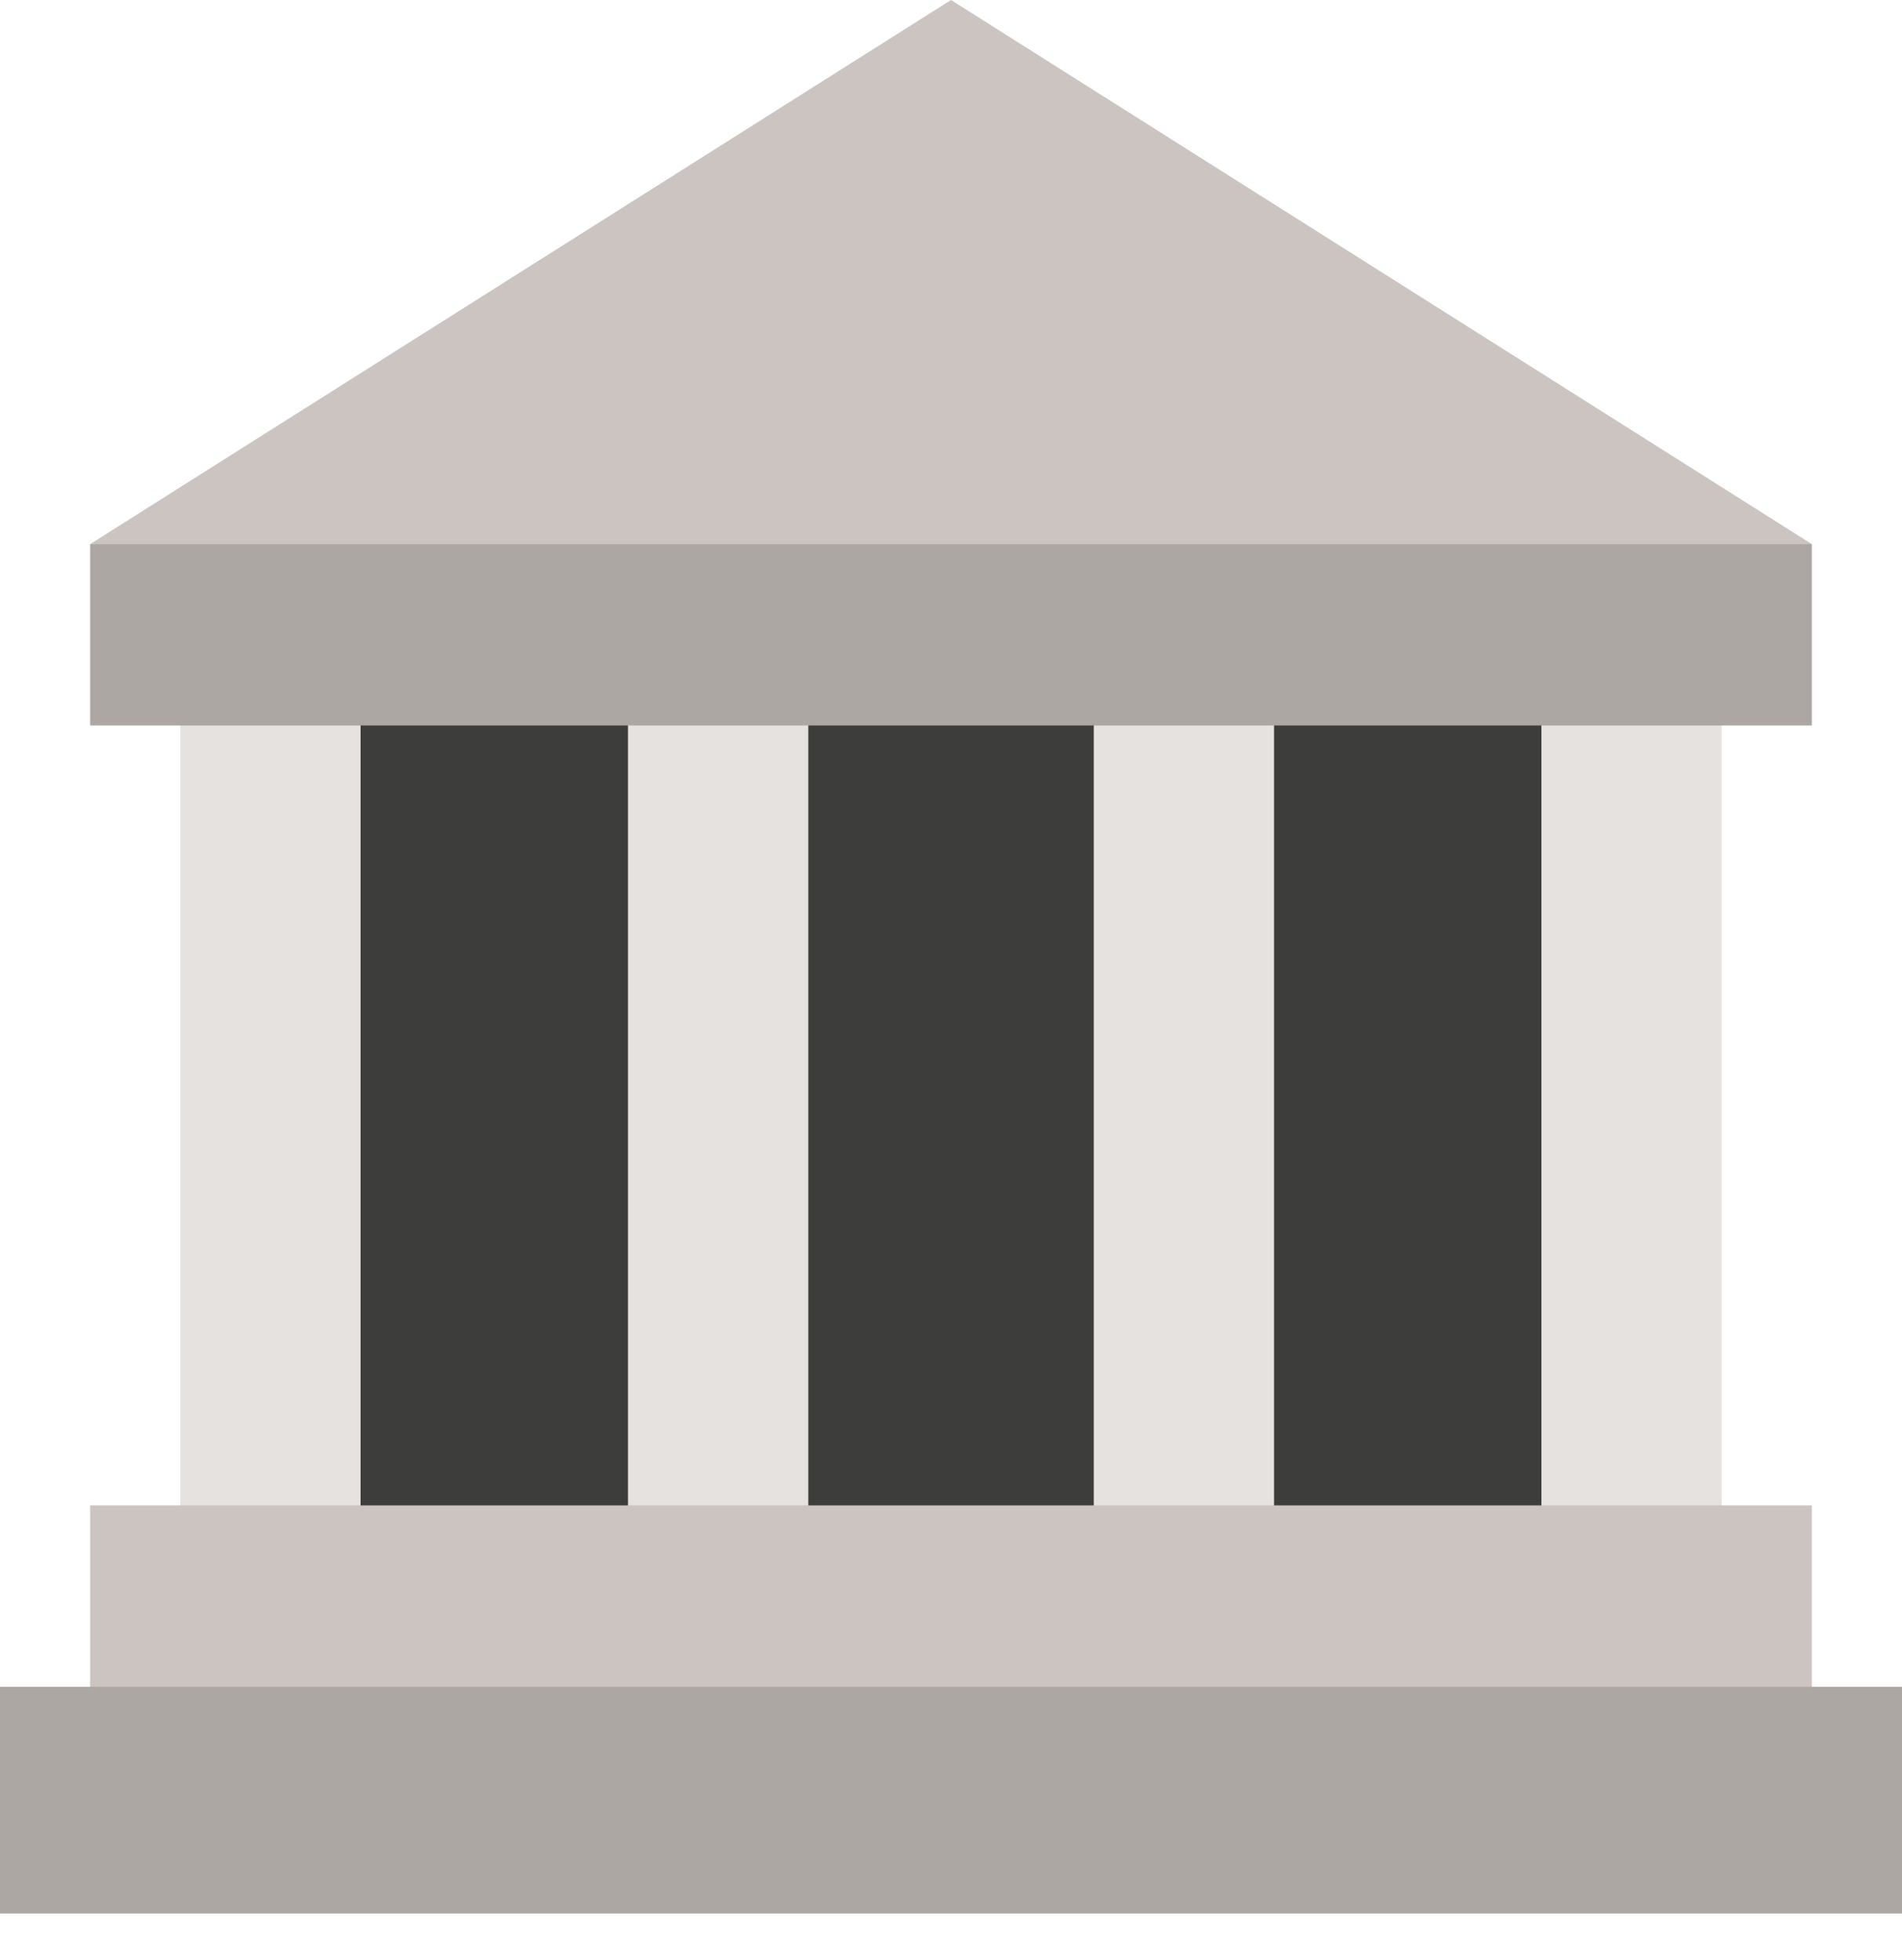 <?xml version="1.0" encoding="UTF-8" standalone="no"?>
<svg width="33px" height="34px" viewBox="0 0 33 34" version="1.1" xmlns="http://www.w3.org/2000/svg" xmlns:xlink="http://www.w3.org/1999/xlink">
    <!-- Generator: Sketch 42 (36781) - http://www.bohemiancoding.com/sketch -->
    <title>banks</title>
    <desc>Created with Sketch.</desc>
    <defs></defs>
    <g id="Page-1" stroke="none" stroke-width="1" fill="none" fill-rule="evenodd">
        <g id="minepage" transform="translate(-536, -1295)">
            <g id="Group-16" transform="translate(536, 1295)">
                <g id="banks">
                    <g id="Layer_1">
                        <rect id="Rectangle-path" fill="#3D3D3B" x="4.692" y="11.721" width="23.616" height="15.575"></rect>
                        <g id="Group" transform="translate(3.094, 11.67)" fill="#E6E2E0">
                            <rect id="Rectangle-path" x="0.034" y="0.05" width="3.128" height="15.575"></rect>
                            <rect id="Rectangle-path" x="23.65" y="0.05" width="3.128" height="15.575"></rect>
                            <rect id="Rectangle-path" x="15.883" y="0.05" width="3.128" height="15.575"></rect>
                            <rect id="Rectangle-path" x="7.802" y="0.05" width="3.128" height="15.575"></rect>
                        </g>
                        <g id="Group" transform="translate(1.547, 0)" fill="#CCC4C1">
                            <rect id="Rectangle-path" x="0.017" y="26.116" width="29.872" height="4.72"></rect>
                            <polygon id="Shape" points="29.889 9.44 0.017 9.44 14.953 0"></polygon>
                        </g>
                        <g id="Group" transform="translate(0, 9.401)" fill="#ADA7A4">
                            <rect id="Rectangle-path" x="1.564" y="0.038" width="29.872" height="3.147"></rect>
                            <rect id="Rectangle-path" x="0" y="19.862" width="33" height="3.933"></rect>
                        </g>
                    </g>
                </g>
            </g>
        </g>
    </g>
</svg>